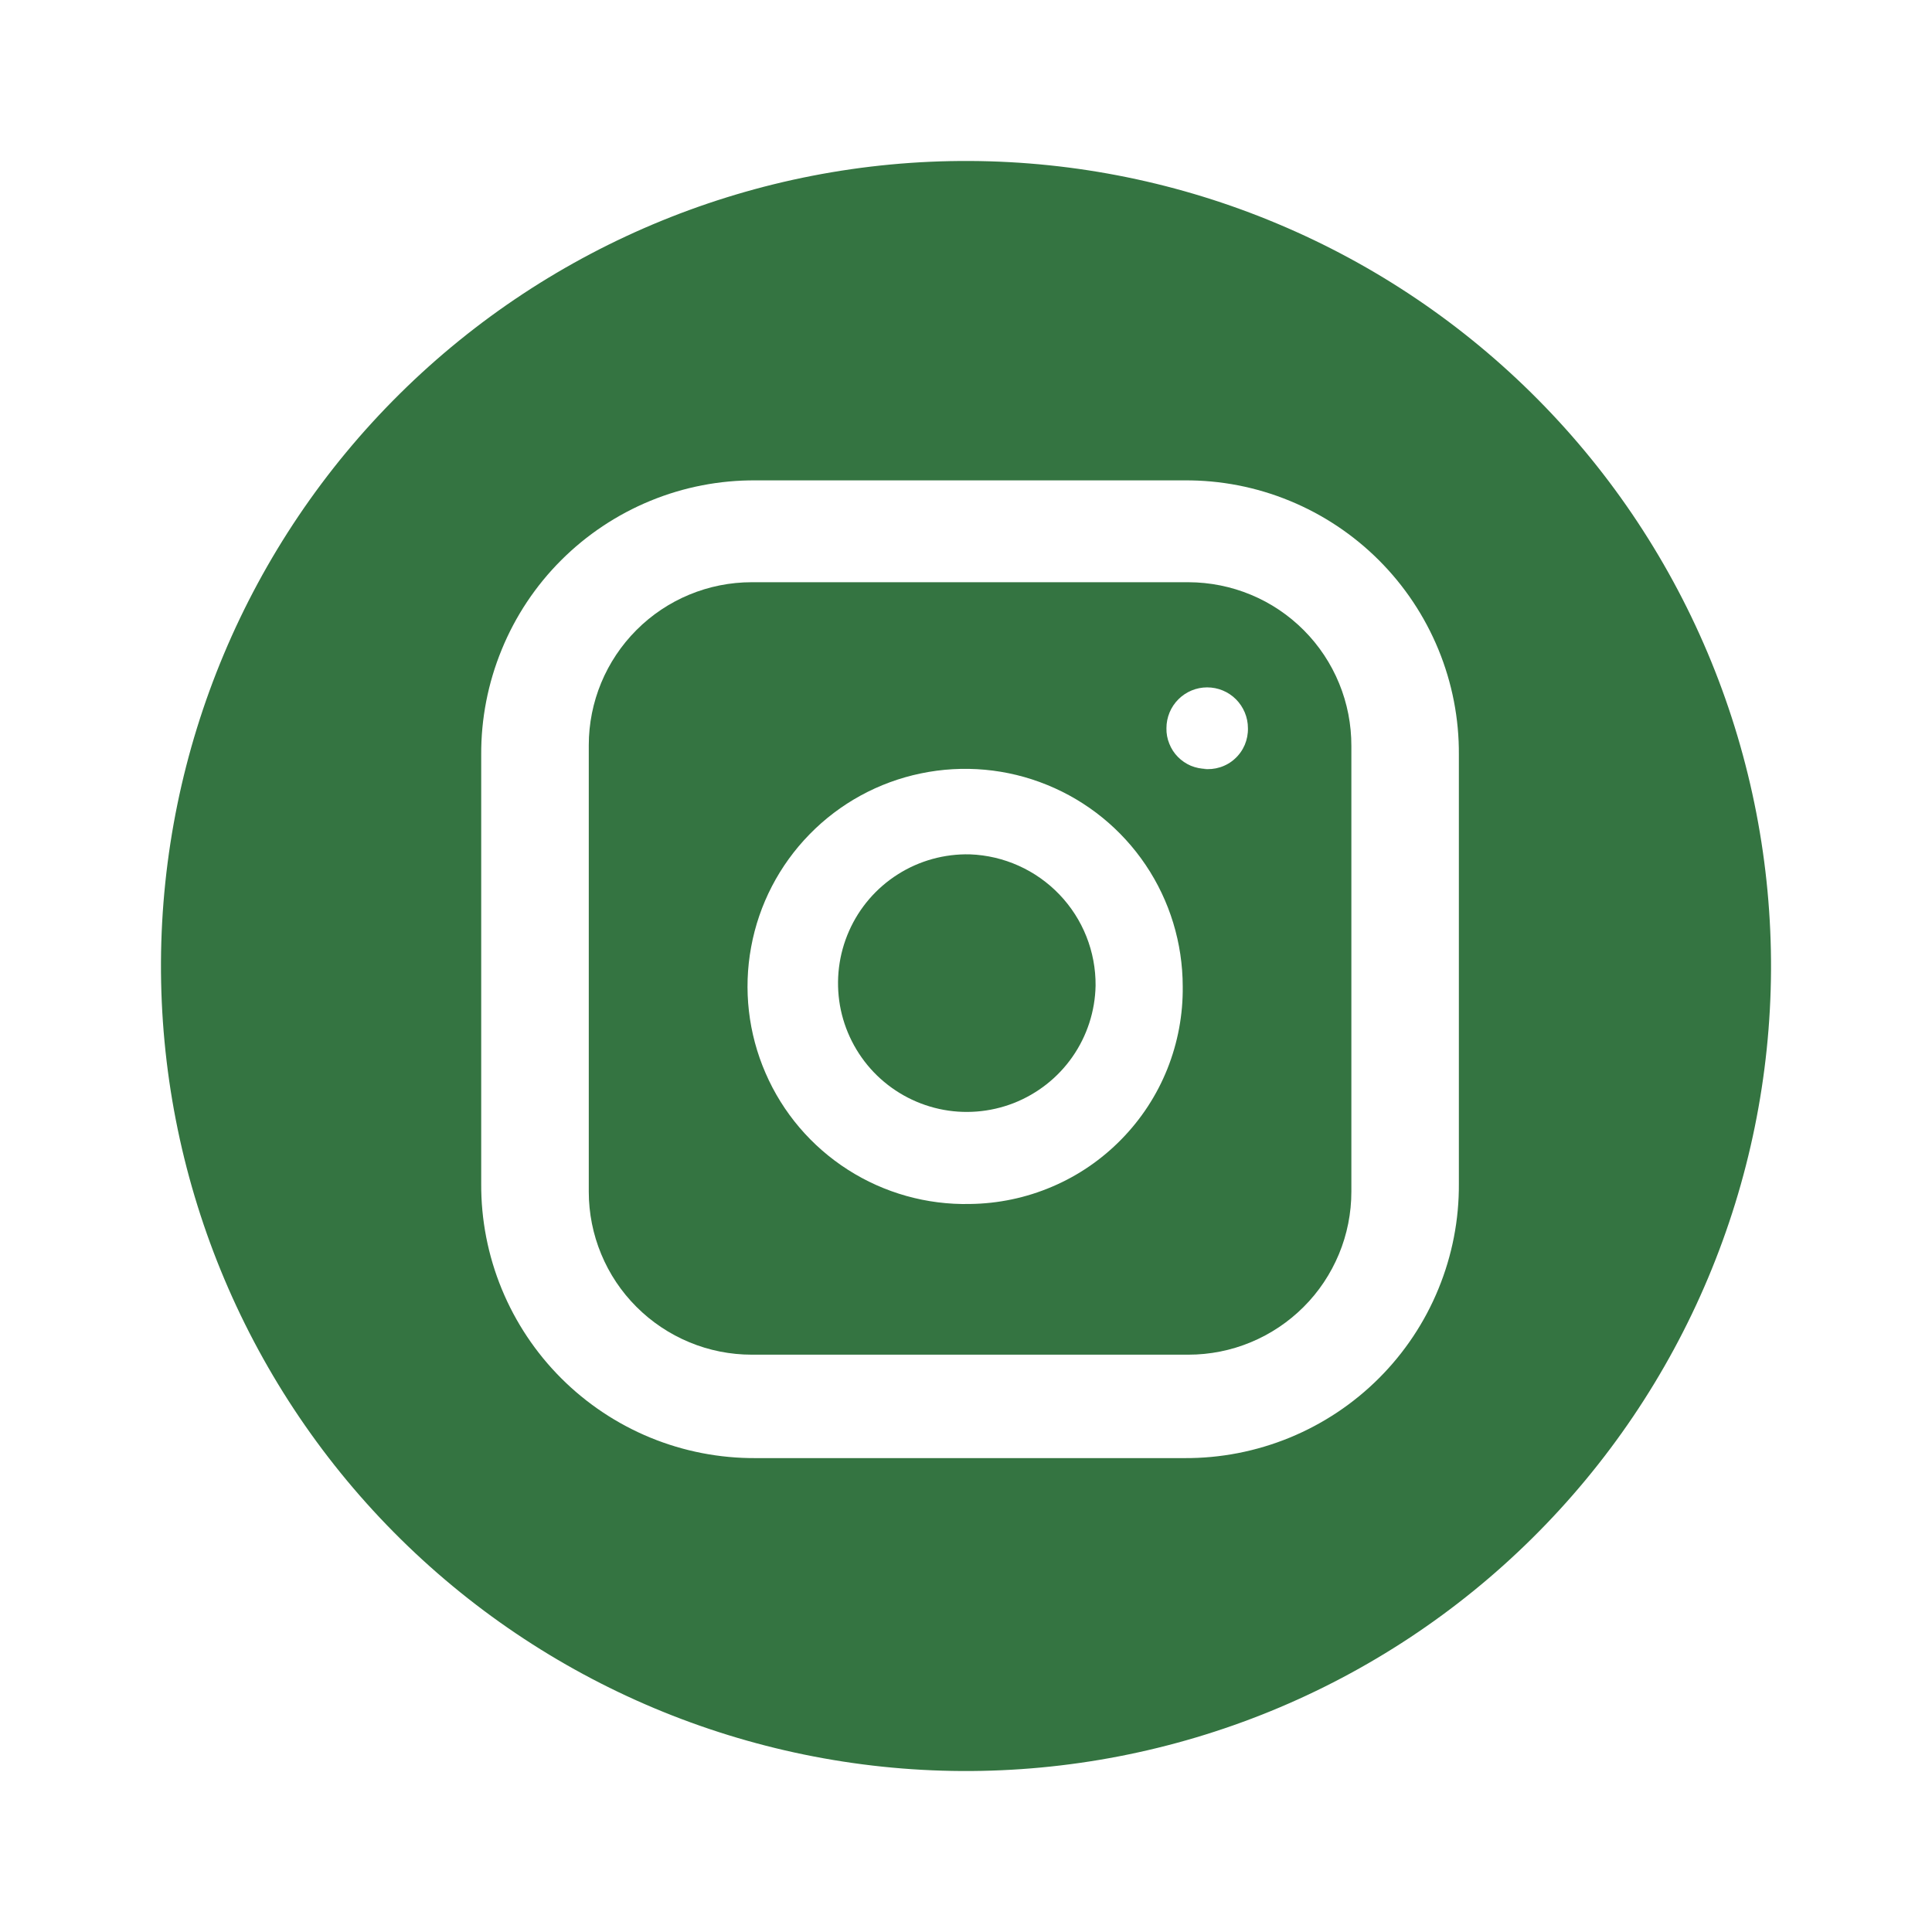 <svg xmlns="http://www.w3.org/2000/svg" width="28" height="28" viewBox="0 0 28 28" fill="none">
  <path d="M15.878 14.284C15.871 14.653 15.755 15.012 15.543 15.316C15.332 15.619 15.035 15.852 14.691 15.987C14.347 16.121 13.97 16.151 13.609 16.071C13.248 15.991 12.919 15.806 12.663 15.539C12.408 15.272 12.237 14.935 12.173 14.571C12.11 14.207 12.155 13.832 12.305 13.493C12.454 13.155 12.7 12.869 13.013 12.671C13.325 12.473 13.689 12.373 14.058 12.382C14.549 12.4 15.014 12.609 15.354 12.964C15.694 13.319 15.882 13.792 15.878 14.284Z" fill="#347441"/>
  <path d="M17.224 8.438H10.894C10.268 8.438 9.667 8.687 9.225 9.13C8.782 9.573 8.533 10.174 8.533 10.8V17.271C8.533 17.581 8.594 17.889 8.713 18.175C8.831 18.461 9.005 18.722 9.225 18.941C9.444 19.16 9.704 19.334 9.991 19.453C10.277 19.572 10.584 19.633 10.894 19.633H17.224C17.534 19.633 17.841 19.572 18.127 19.453C18.414 19.334 18.674 19.16 18.893 18.941C19.113 18.722 19.286 18.461 19.405 18.175C19.524 17.889 19.585 17.581 19.585 17.271V10.812C19.586 10.501 19.526 10.192 19.408 9.905C19.29 9.617 19.116 9.355 18.897 9.135C18.677 8.914 18.417 8.739 18.13 8.62C17.842 8.5 17.535 8.439 17.224 8.438ZM14.058 17.449C13.432 17.463 12.815 17.29 12.287 16.952C11.759 16.614 11.344 16.127 11.095 15.552C10.845 14.977 10.772 14.341 10.886 13.725C10.999 13.108 11.294 12.54 11.732 12.092C12.17 11.643 12.732 11.336 13.345 11.209C13.959 11.081 14.597 11.139 15.177 11.376C15.757 11.612 16.254 12.016 16.604 12.536C16.954 13.056 17.14 13.668 17.141 14.295C17.146 14.705 17.07 15.111 16.918 15.492C16.766 15.872 16.54 16.218 16.253 16.511C15.967 16.804 15.626 17.038 15.249 17.198C14.873 17.359 14.468 17.444 14.058 17.449ZM17.484 11.143C17.407 11.143 17.331 11.127 17.259 11.098C17.189 11.068 17.124 11.024 17.07 10.969C17.016 10.914 16.974 10.849 16.946 10.777C16.917 10.706 16.903 10.629 16.905 10.553C16.905 10.396 16.967 10.246 17.078 10.135C17.189 10.024 17.339 9.962 17.495 9.962C17.652 9.962 17.802 10.024 17.913 10.135C18.023 10.246 18.086 10.396 18.086 10.553C18.088 10.636 18.072 10.719 18.04 10.795C18.007 10.872 17.958 10.941 17.896 10.997C17.835 11.053 17.762 11.095 17.682 11.12C17.603 11.145 17.519 11.153 17.436 11.143H17.484Z" fill="#347441"/>
  <path d="M14.058 2.333C10.964 2.318 7.991 3.532 5.792 5.709C3.593 7.886 2.349 10.848 2.333 13.942C2.318 17.036 3.532 20.009 5.709 22.208C7.886 24.407 10.848 25.651 13.942 25.667C15.474 25.674 16.992 25.38 18.411 24.801C19.829 24.222 21.12 23.369 22.208 22.291C23.297 21.213 24.163 19.931 24.756 18.519C25.35 17.106 25.659 15.591 25.667 14.058C25.674 12.526 25.38 11.008 24.801 9.589C24.222 8.171 23.369 6.88 22.291 5.792C21.213 4.703 19.931 3.837 18.518 3.244C17.106 2.65 15.59 2.341 14.058 2.333ZM21.143 17.152C21.147 17.676 21.046 18.195 20.847 18.679C20.649 19.163 20.356 19.603 19.986 19.973C19.616 20.343 19.176 20.636 18.692 20.835C18.207 21.034 17.689 21.135 17.165 21.132H10.954C10.43 21.135 9.912 21.035 9.427 20.836C8.943 20.637 8.503 20.344 8.133 19.974C7.763 19.604 7.47 19.164 7.271 18.68C7.072 18.196 6.971 17.677 6.974 17.154V10.941C6.971 10.418 7.072 9.899 7.271 9.415C7.469 8.93 7.762 8.49 8.132 8.12C8.502 7.75 8.942 7.457 9.426 7.258C9.91 7.059 10.429 6.958 10.953 6.962H17.165C17.689 6.958 18.207 7.059 18.691 7.258C19.175 7.457 19.615 7.75 19.985 8.12C20.355 8.49 20.648 8.93 20.847 9.414C21.046 9.898 21.147 10.417 21.143 10.94V17.152Z" fill="#347441"/>
</svg>